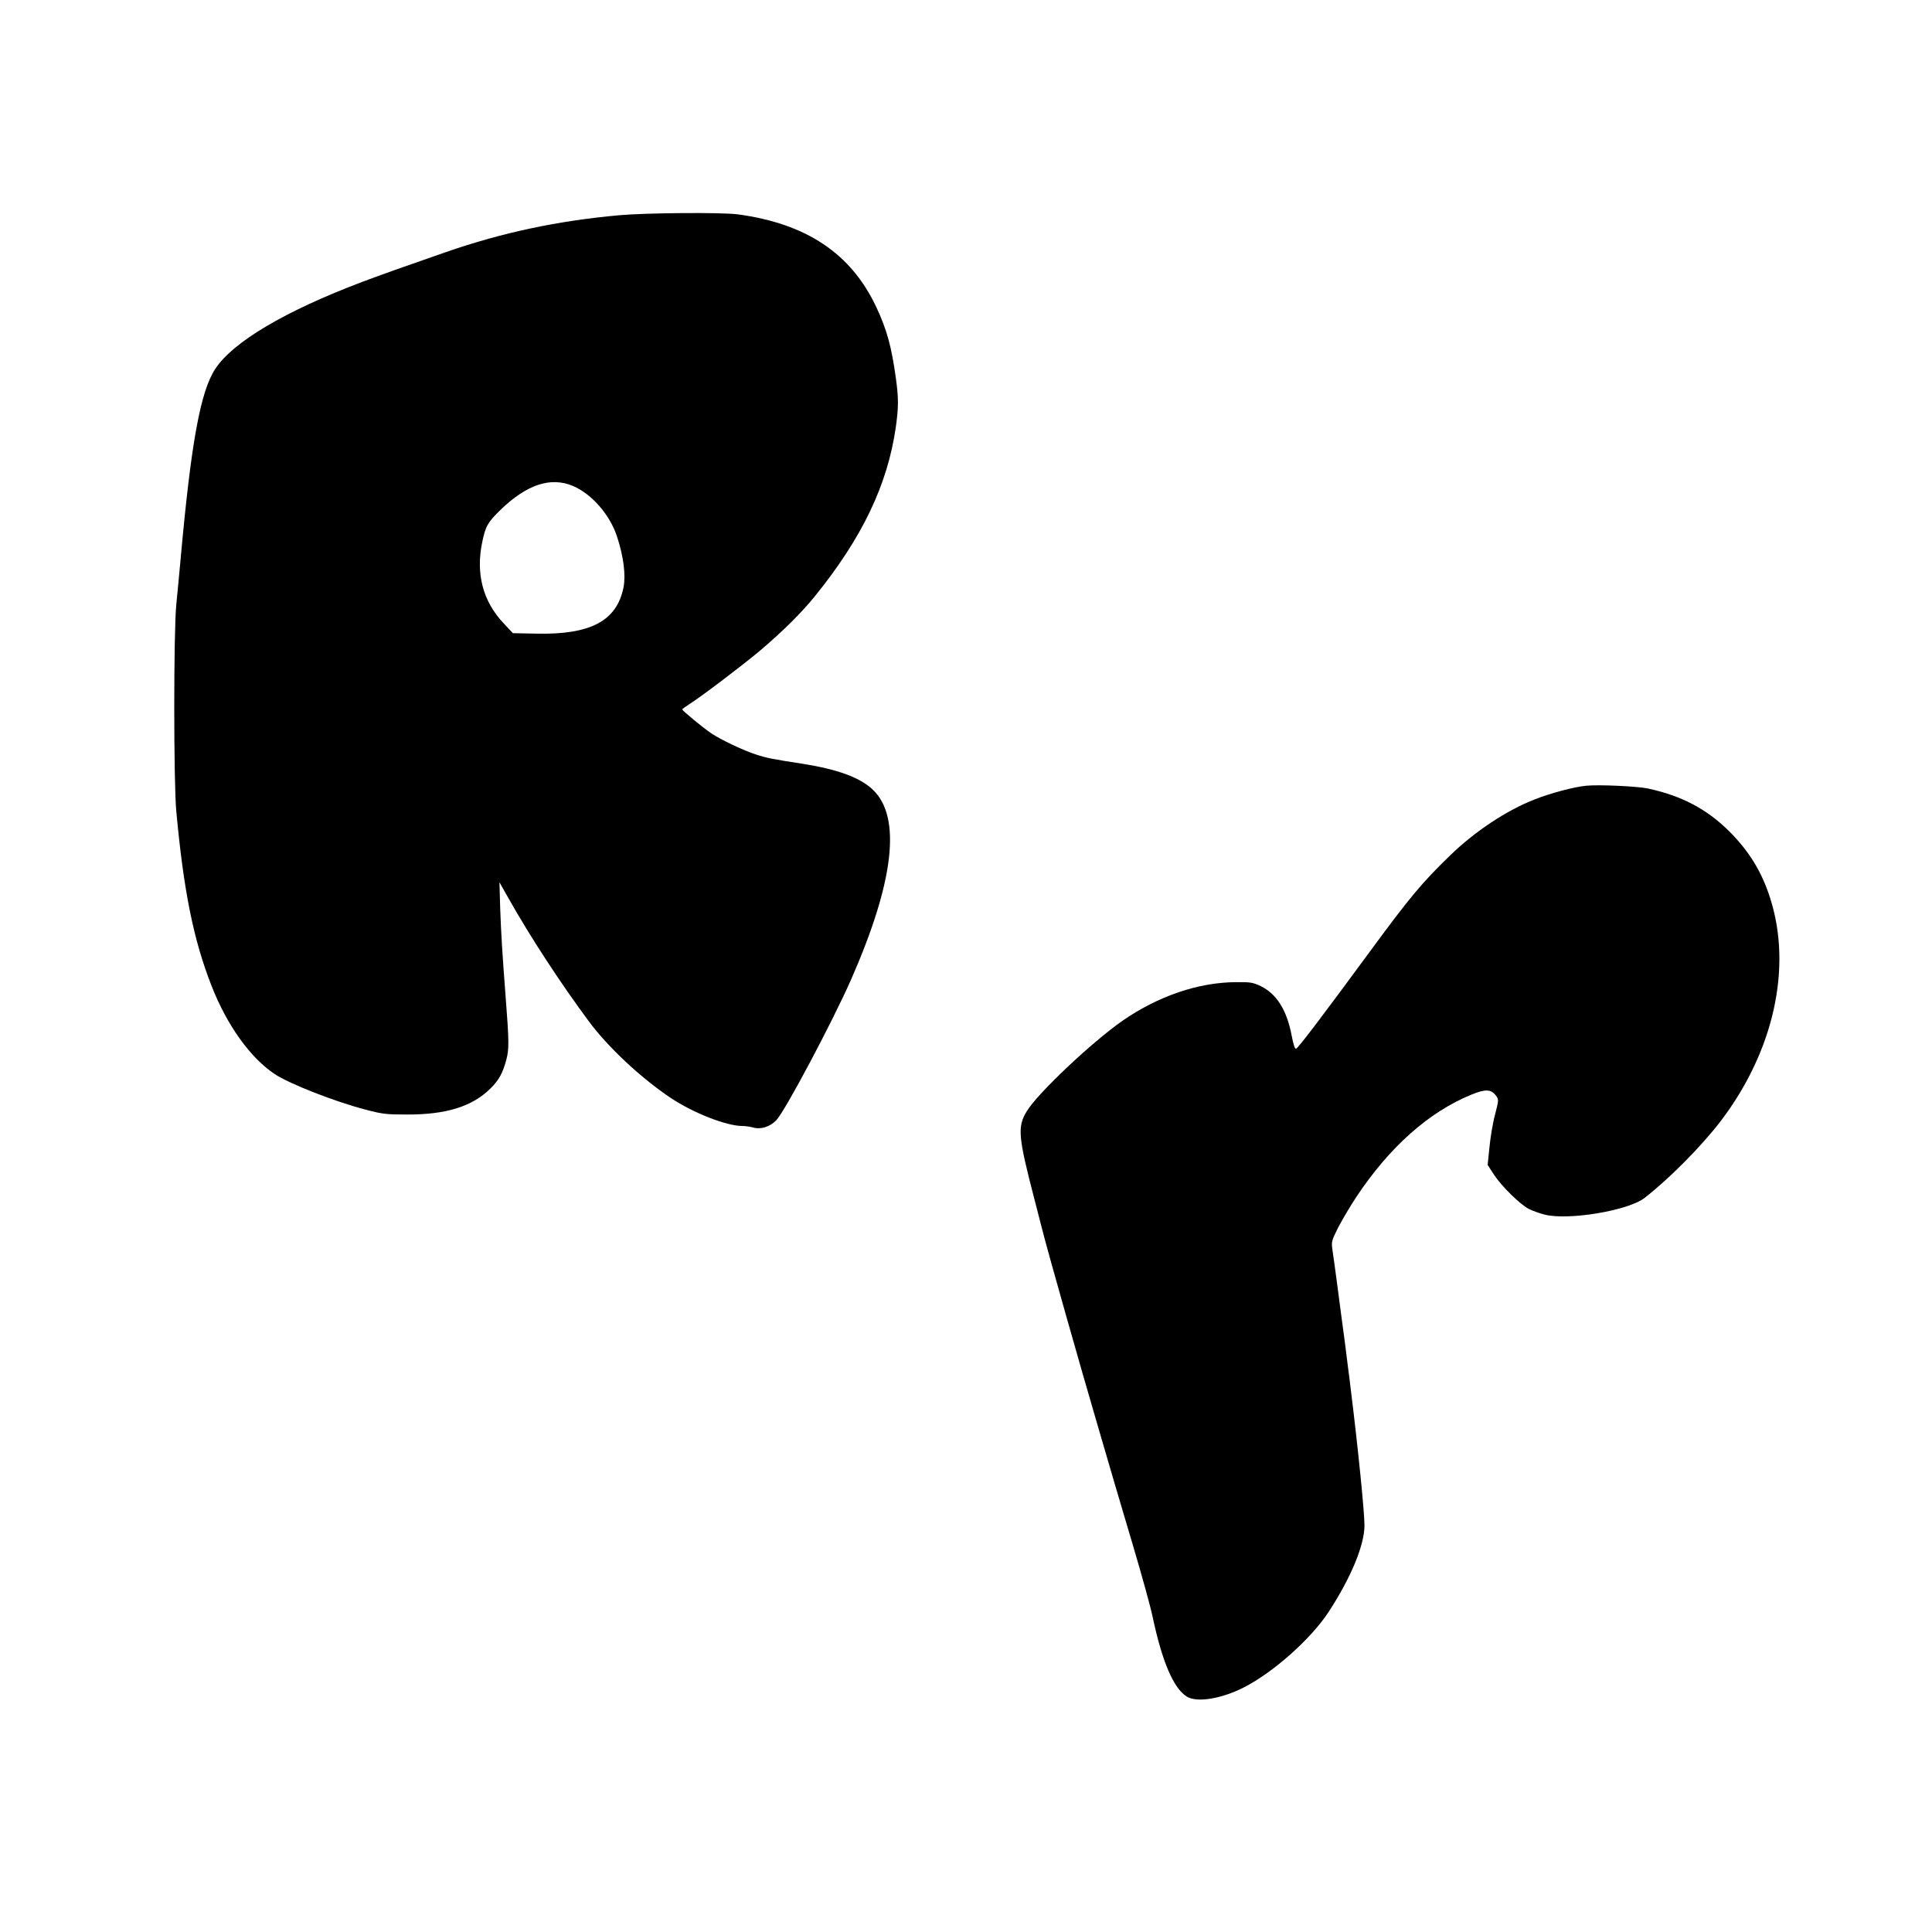 <?xml version="1.0" standalone="no"?>
<!DOCTYPE svg PUBLIC "-//W3C//DTD SVG 20010904//EN"
 "http://www.w3.org/TR/2001/REC-SVG-20010904/DTD/svg10.dtd">
<svg version="1.0" xmlns="http://www.w3.org/2000/svg"
 width="1280pt" height="1280pt" viewBox="0 0 1280 1280"
 preserveAspectRatio="xMidYMid meet">
<g transform="translate(0,1280) scale(0.1,-0.1)"
fill="#000000" stroke="none">
<path d="M4102 11374 c-408 -37 -775 -115 -1147 -244 -274 -95 -451 -158 -556
-198 -508 -192 -854 -396 -972 -575 -99 -149 -161 -488 -231 -1267 -8 -91 -21
-223 -28 -295 -18 -180 -18 -1178 0 -1370 49 -530 114 -851 233 -1155 102
-262 257 -478 419 -586 96 -64 399 -183 600 -235 113 -30 139 -33 275 -33 261
-1 435 53 556 174 56 56 81 103 104 191 18 68 18 121 -5 414 -22 288 -30 418
-36 585 l-5 175 62 -110 c143 -253 340 -555 529 -810 127 -172 345 -376 545
-510 149 -99 368 -185 474 -185 20 0 53 -5 75 -11 48 -13 109 7 149 49 58 60
371 650 496 933 285 649 334 1074 145 1256 -86 82 -234 136 -468 173 -195 30
-237 38 -307 61 -84 27 -235 99 -296 140 -55 37 -193 151 -193 159 0 3 21 18
46 34 82 52 356 260 469 355 154 131 274 250 364 361 314 388 481 738 536
1120 18 131 19 188 1 320 -29 212 -60 326 -131 477 -167 354 -463 552 -918
613 -107 14 -609 10 -785 -6z m-305 -1794 c125 -54 244 -191 291 -335 43 -131
59 -254 43 -336 -44 -222 -217 -315 -577 -307 l-156 3 -61 65 c-138 146 -186
329 -142 539 22 105 35 129 121 213 175 169 333 221 481 158z"/>
<path d="M10505 7594 c-82 -9 -233 -49 -339 -91 -183 -71 -394 -211 -555 -367
-190 -183 -272 -282 -543 -651 -300 -408 -468 -630 -481 -633 -9 -2 -18 28
-30 90 -32 167 -99 273 -205 325 -51 24 -68 27 -162 26 -250 -1 -516 -92 -752
-255 -204 -142 -567 -484 -637 -603 -61 -101 -55 -167 51 -575 27 -107 54
-208 58 -225 32 -127 253 -908 364 -1285 88 -302 136 -466 231 -785 59 -198
118 -412 131 -475 63 -298 139 -477 228 -531 66 -40 225 -15 374 60 196 99
447 322 564 501 148 226 238 443 238 574 0 89 -44 525 -90 894 -5 45 -14 117
-20 160 -5 42 -14 111 -19 152 -15 108 -27 203 -51 385 -12 88 -25 189 -31
225 -9 65 -9 65 36 156 26 50 80 142 121 204 220 331 481 563 763 678 94 38
129 37 163 -8 18 -25 18 -27 -7 -125 -15 -55 -31 -152 -37 -217 l-12 -116 43
-66 c50 -76 172 -196 231 -226 22 -11 68 -28 103 -37 156 -40 554 26 662 110
164 127 379 344 507 512 350 461 473 1015 326 1474 -56 177 -142 315 -275 447
-149 146 -313 232 -535 280 -71 15 -329 27 -413 18z"/>
</g>
</svg>

